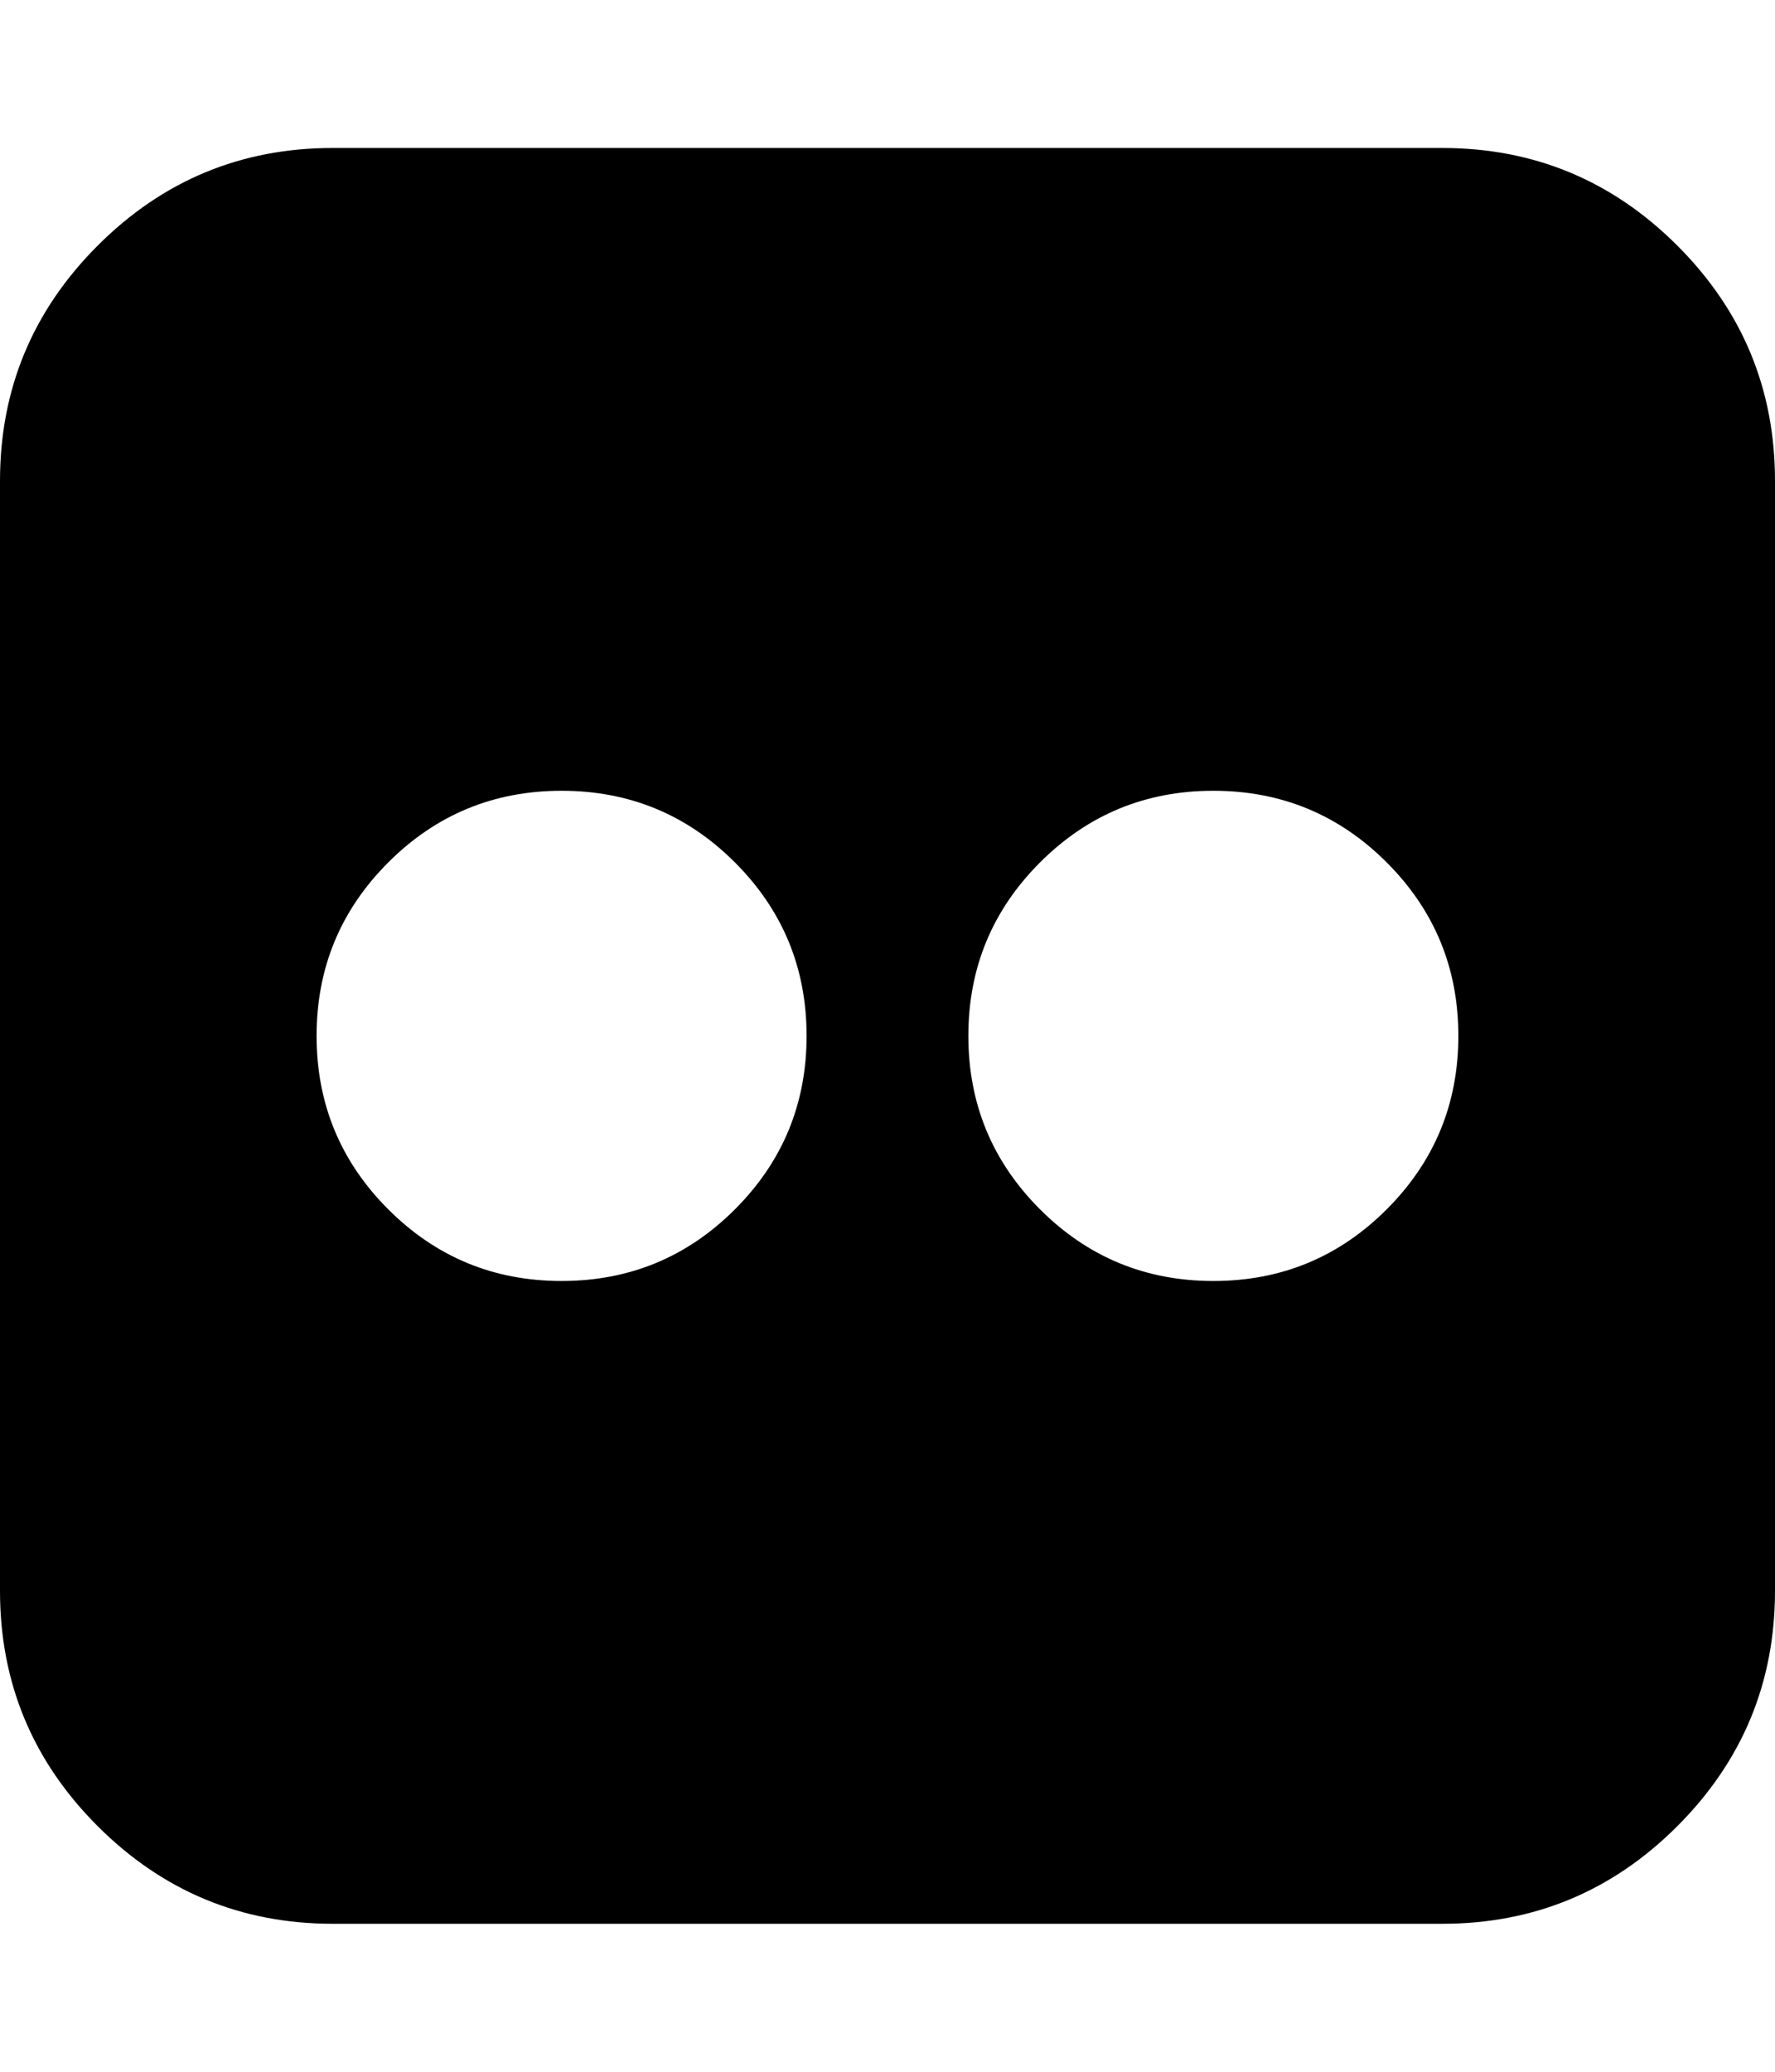 <?xml version="1.0" encoding="utf-8"?>
<!-- Generated by IcoMoon.io -->
<!DOCTYPE svg PUBLIC "-//W3C//DTD SVG 1.1//EN" "http://www.w3.org/Graphics/SVG/1.1/DTD/svg11.dtd">
<svg version="1.1" xmlns="http://www.w3.org/2000/svg" xmlns:xlink="http://www.w3.org/1999/xlink" width="36" height="42" viewBox="0 0 36 42">
<path fill="#000000" d="M29.25 3q2.789 0 4.77 1.98t1.98 4.77v22.5q0 2.789-1.98 4.77t-4.77 1.98h-22.5q-2.789 0-4.77-1.98t-1.98-4.77v-22.5q0-2.789 1.98-4.77t4.77-1.98h22.5zM16.359 21q0-2.063-1.453-3.516t-3.516-1.453-3.516 1.453-1.453 3.516 1.453 3.516 3.516 1.453 3.516-1.453 1.453-3.516zM29.578 21q0-2.063-1.453-3.516t-3.516-1.453-3.516 1.453-1.453 3.516 1.453 3.516 3.516 1.453 3.516-1.453 1.453-3.516z"></path>
</svg>
